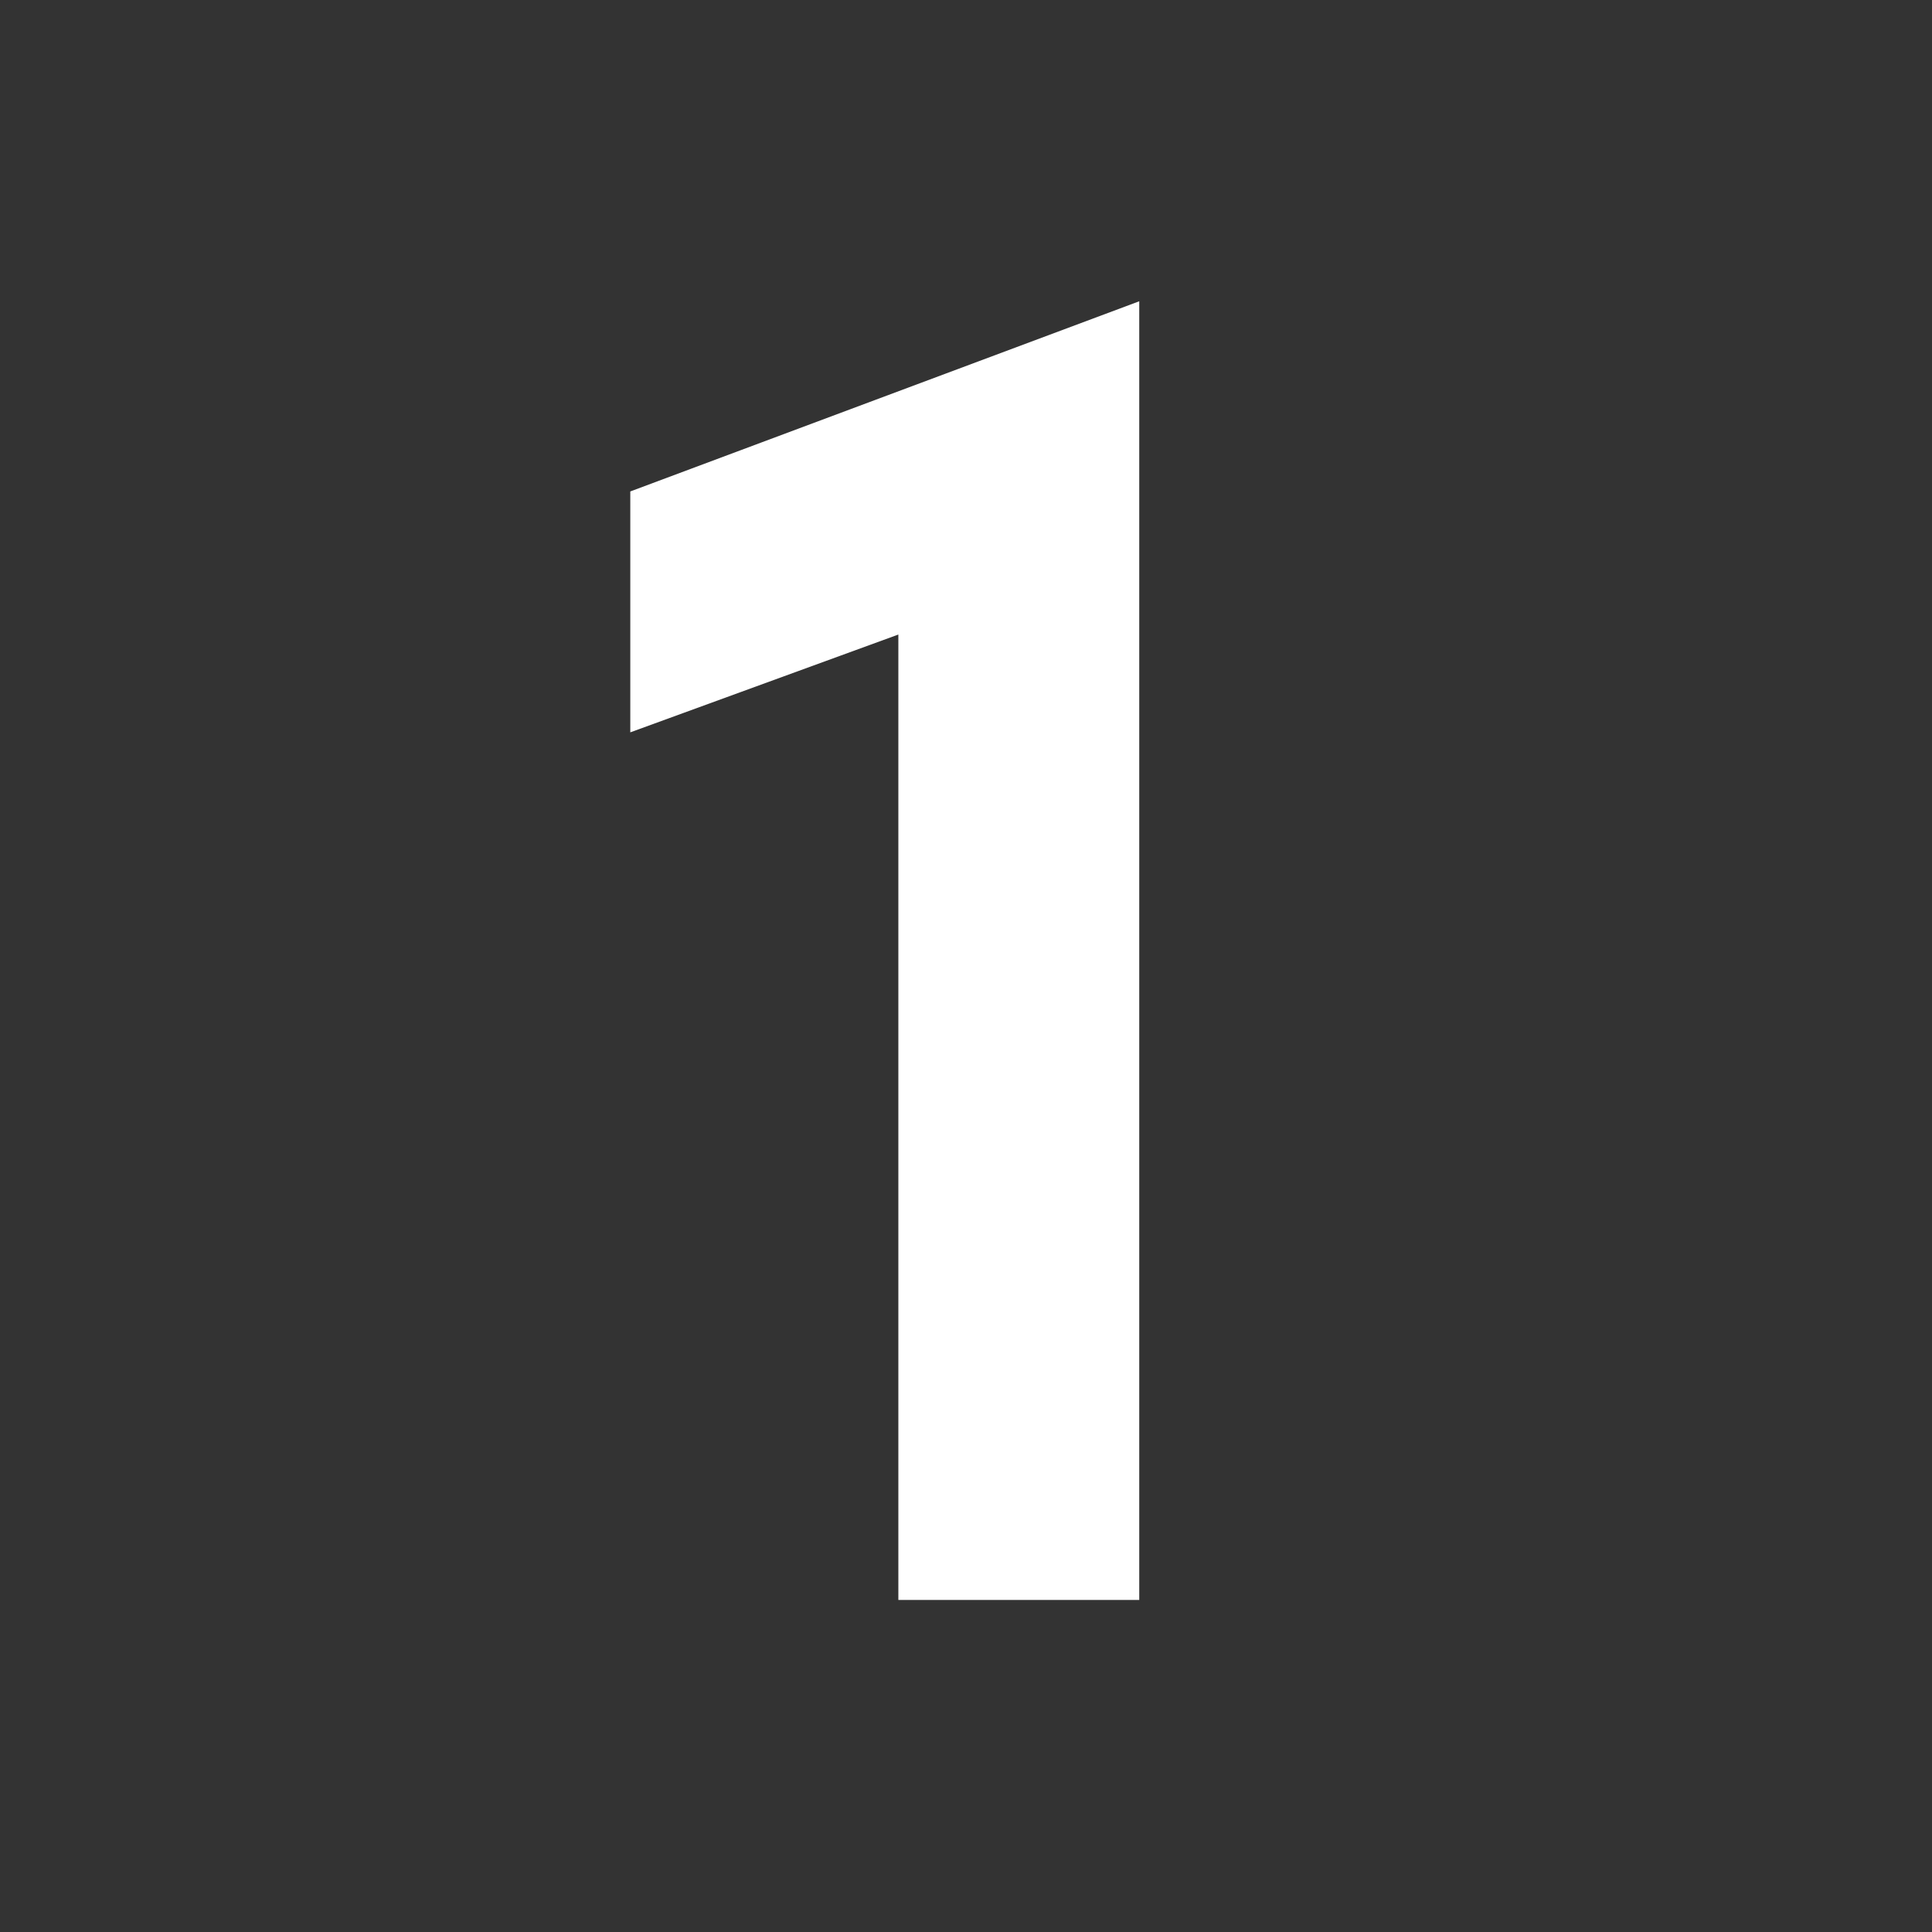 <?xml version="1.0" encoding="UTF-8"?> <svg xmlns="http://www.w3.org/2000/svg" width="320" height="320" viewBox="0 0 320 320" fill="none"><rect x="0" y="0" width="320" height="320" fill="#333333" stroke="none"/><path d="M148.796 105.1L104.396 121.3V81.4L188.696 49.9V265H148.796V105.1Z" fill="white"></path></svg> 